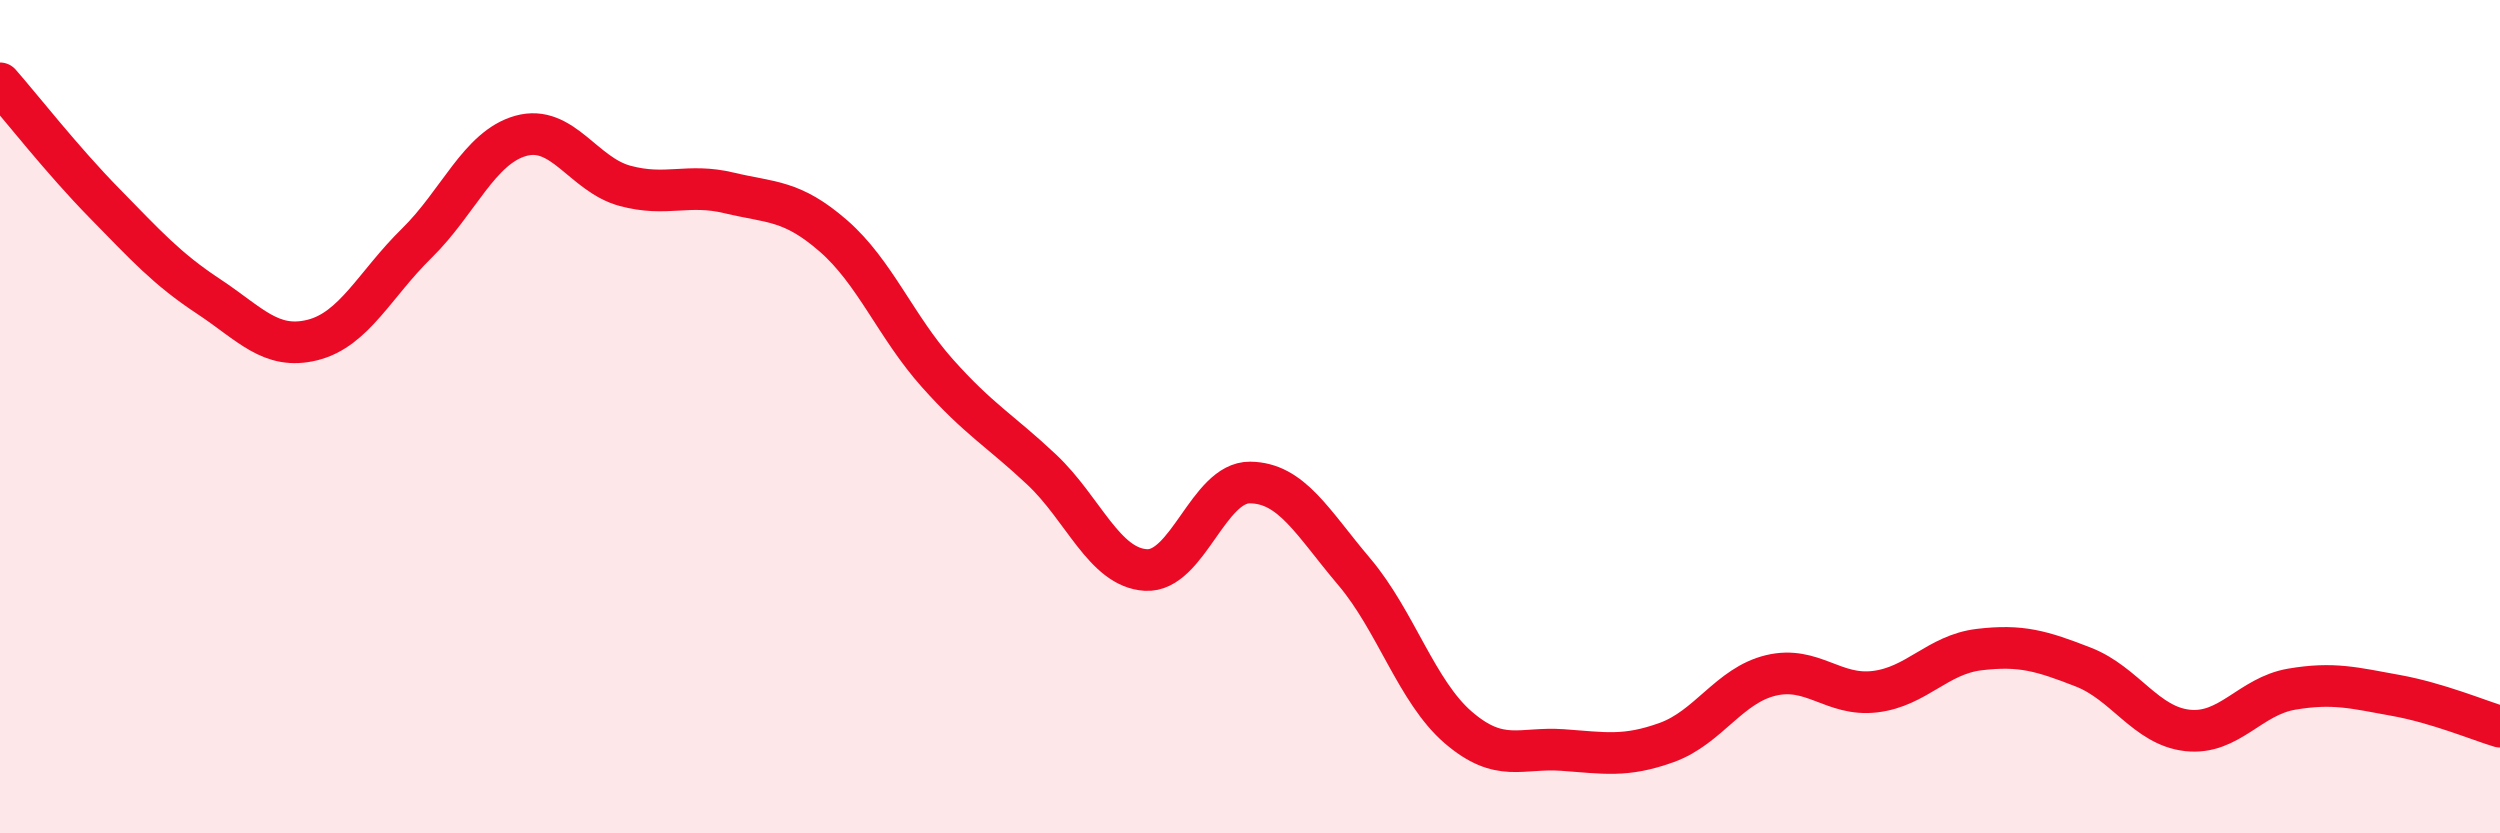 
    <svg width="60" height="20" viewBox="0 0 60 20" xmlns="http://www.w3.org/2000/svg">
      <path
        d="M 0,2 C 0.5,2.57 1.5,3.85 2.5,4.87 C 3.5,5.89 4,6.45 5,7.11 C 6,7.77 6.5,8.41 7.5,8.16 C 8.5,7.91 9,6.82 10,5.84 C 11,4.86 11.5,3.54 12.5,3.26 C 13.5,2.98 14,4.19 15,4.46 C 16,4.73 16.5,4.39 17.5,4.63 C 18.5,4.87 19,4.79 20,5.66 C 21,6.53 21.5,7.84 22.5,8.96 C 23.5,10.08 24,10.33 25,11.27 C 26,12.21 26.5,13.62 27.5,13.68 C 28.5,13.74 29,11.57 30,11.58 C 31,11.59 31.5,12.54 32.5,13.72 C 33.5,14.9 34,16.6 35,17.46 C 36,18.32 36.5,17.93 37.5,18 C 38.5,18.07 39,18.18 40,17.82 C 41,17.46 41.5,16.45 42.5,16.21 C 43.5,15.97 44,16.72 45,16.6 C 46,16.48 46.5,15.71 47.5,15.59 C 48.5,15.47 49,15.62 50,16.01 C 51,16.4 51.5,17.42 52.5,17.53 C 53.5,17.64 54,16.71 55,16.54 C 56,16.37 56.5,16.51 57.5,16.69 C 58.5,16.87 59.5,17.29 60,17.44L60 20L0 20Z"
        fill="#EB0A25"
        opacity="0.1"
        stroke-linecap="round"
        stroke-linejoin="round"
      />
      <path
        d="M 0,2 C 0.5,2.57 1.5,3.85 2.5,4.87 C 3.5,5.89 4,6.45 5,7.11 C 6,7.77 6.5,8.41 7.5,8.16 C 8.5,7.91 9,6.82 10,5.84 C 11,4.86 11.5,3.54 12.5,3.26 C 13.5,2.98 14,4.19 15,4.46 C 16,4.73 16.5,4.39 17.5,4.63 C 18.5,4.87 19,4.79 20,5.66 C 21,6.53 21.5,7.84 22.5,8.96 C 23.5,10.08 24,10.33 25,11.27 C 26,12.21 26.5,13.62 27.5,13.68 C 28.5,13.74 29,11.57 30,11.58 C 31,11.59 31.5,12.54 32.5,13.72 C 33.5,14.9 34,16.6 35,17.46 C 36,18.32 36.5,17.93 37.5,18 C 38.5,18.07 39,18.18 40,17.82 C 41,17.46 41.5,16.45 42.5,16.21 C 43.5,15.97 44,16.72 45,16.6 C 46,16.48 46.5,15.71 47.5,15.59 C 48.5,15.47 49,15.62 50,16.01 C 51,16.4 51.5,17.42 52.5,17.53 C 53.5,17.64 54,16.71 55,16.54 C 56,16.37 56.5,16.51 57.5,16.69 C 58.5,16.87 59.5,17.29 60,17.44"
        stroke="#EB0A25"
        stroke-width="1"
        fill="none"
        stroke-linecap="round"
        stroke-linejoin="round"
      />
    </svg>
  